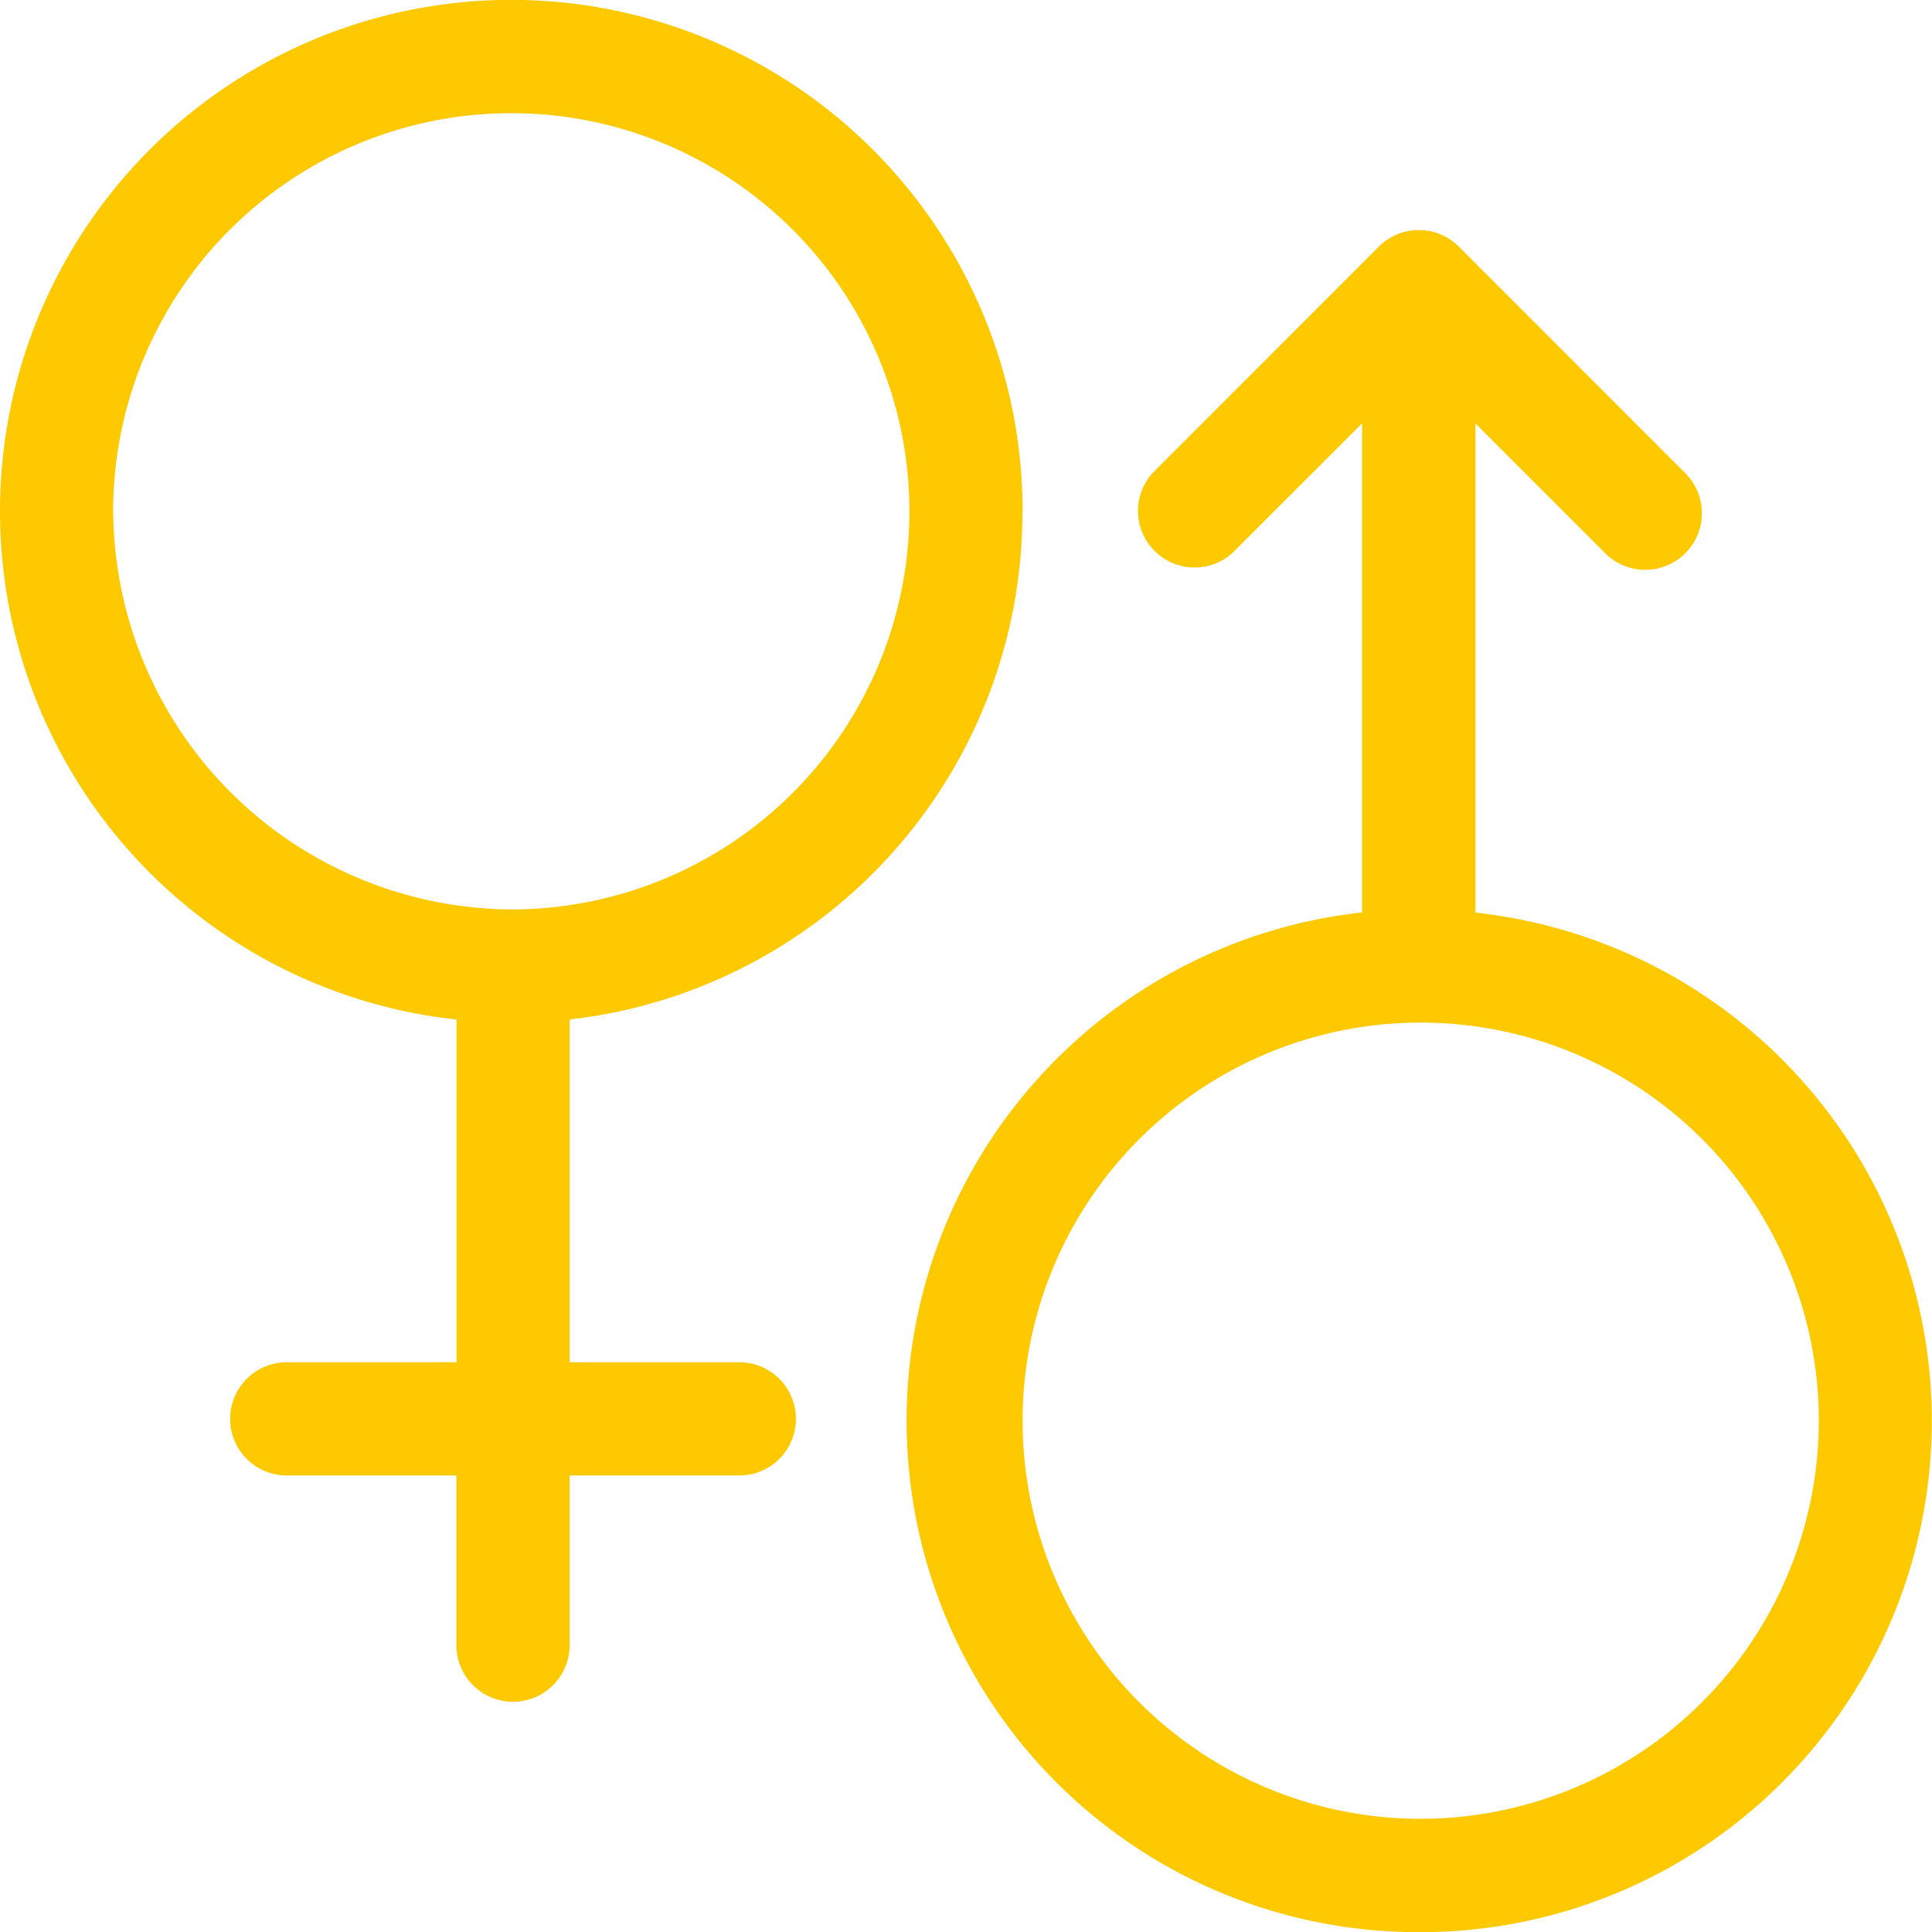<svg xmlns="http://www.w3.org/2000/svg" width="35.304" height="35.304" viewBox="0 0 35.304 35.304">
  <g id="sex-icon" transform="translate(0)">
    <path id="Path_2" data-name="Path 2" d="M18.686,9.378A9.343,9.343,0,1,0,8.343,18.63v6.263H5.24a1.034,1.034,0,1,0,0,2.069h3.1v3.1a1.034,1.034,0,0,0,2.069,0v-3.1h3.1a1.034,1.034,0,1,0,0-2.069h-3.1V18.629a9.322,9.322,0,0,0,8.274-9.251Zm-16.618,0a7.275,7.275,0,1,1,7.309,7.24A7.317,7.317,0,0,1,2.069,9.378Z" transform="translate(0)" fill="#ffc900"/>
    <path id="Path_3" data-name="Path 3" d="M251.343,73.468V64.531l2.372,2.372a1.034,1.034,0,0,0,1.463-1.463L251.04,61.3a1.034,1.034,0,0,0-1.463,0L245.44,65.44A1.034,1.034,0,0,0,246.9,66.9l2.372-2.372v8.938A9.345,9.345,0,0,0,250.309,92.1a9.342,9.342,0,0,0,1.034-18.63Zm-1.034,16.561a7.275,7.275,0,1,1,7.309-7.309A7.283,7.283,0,0,1,250.309,90.029Z" transform="translate(-224.382 -56.793)" fill="#ffc900"/>
  </g>
</svg>
